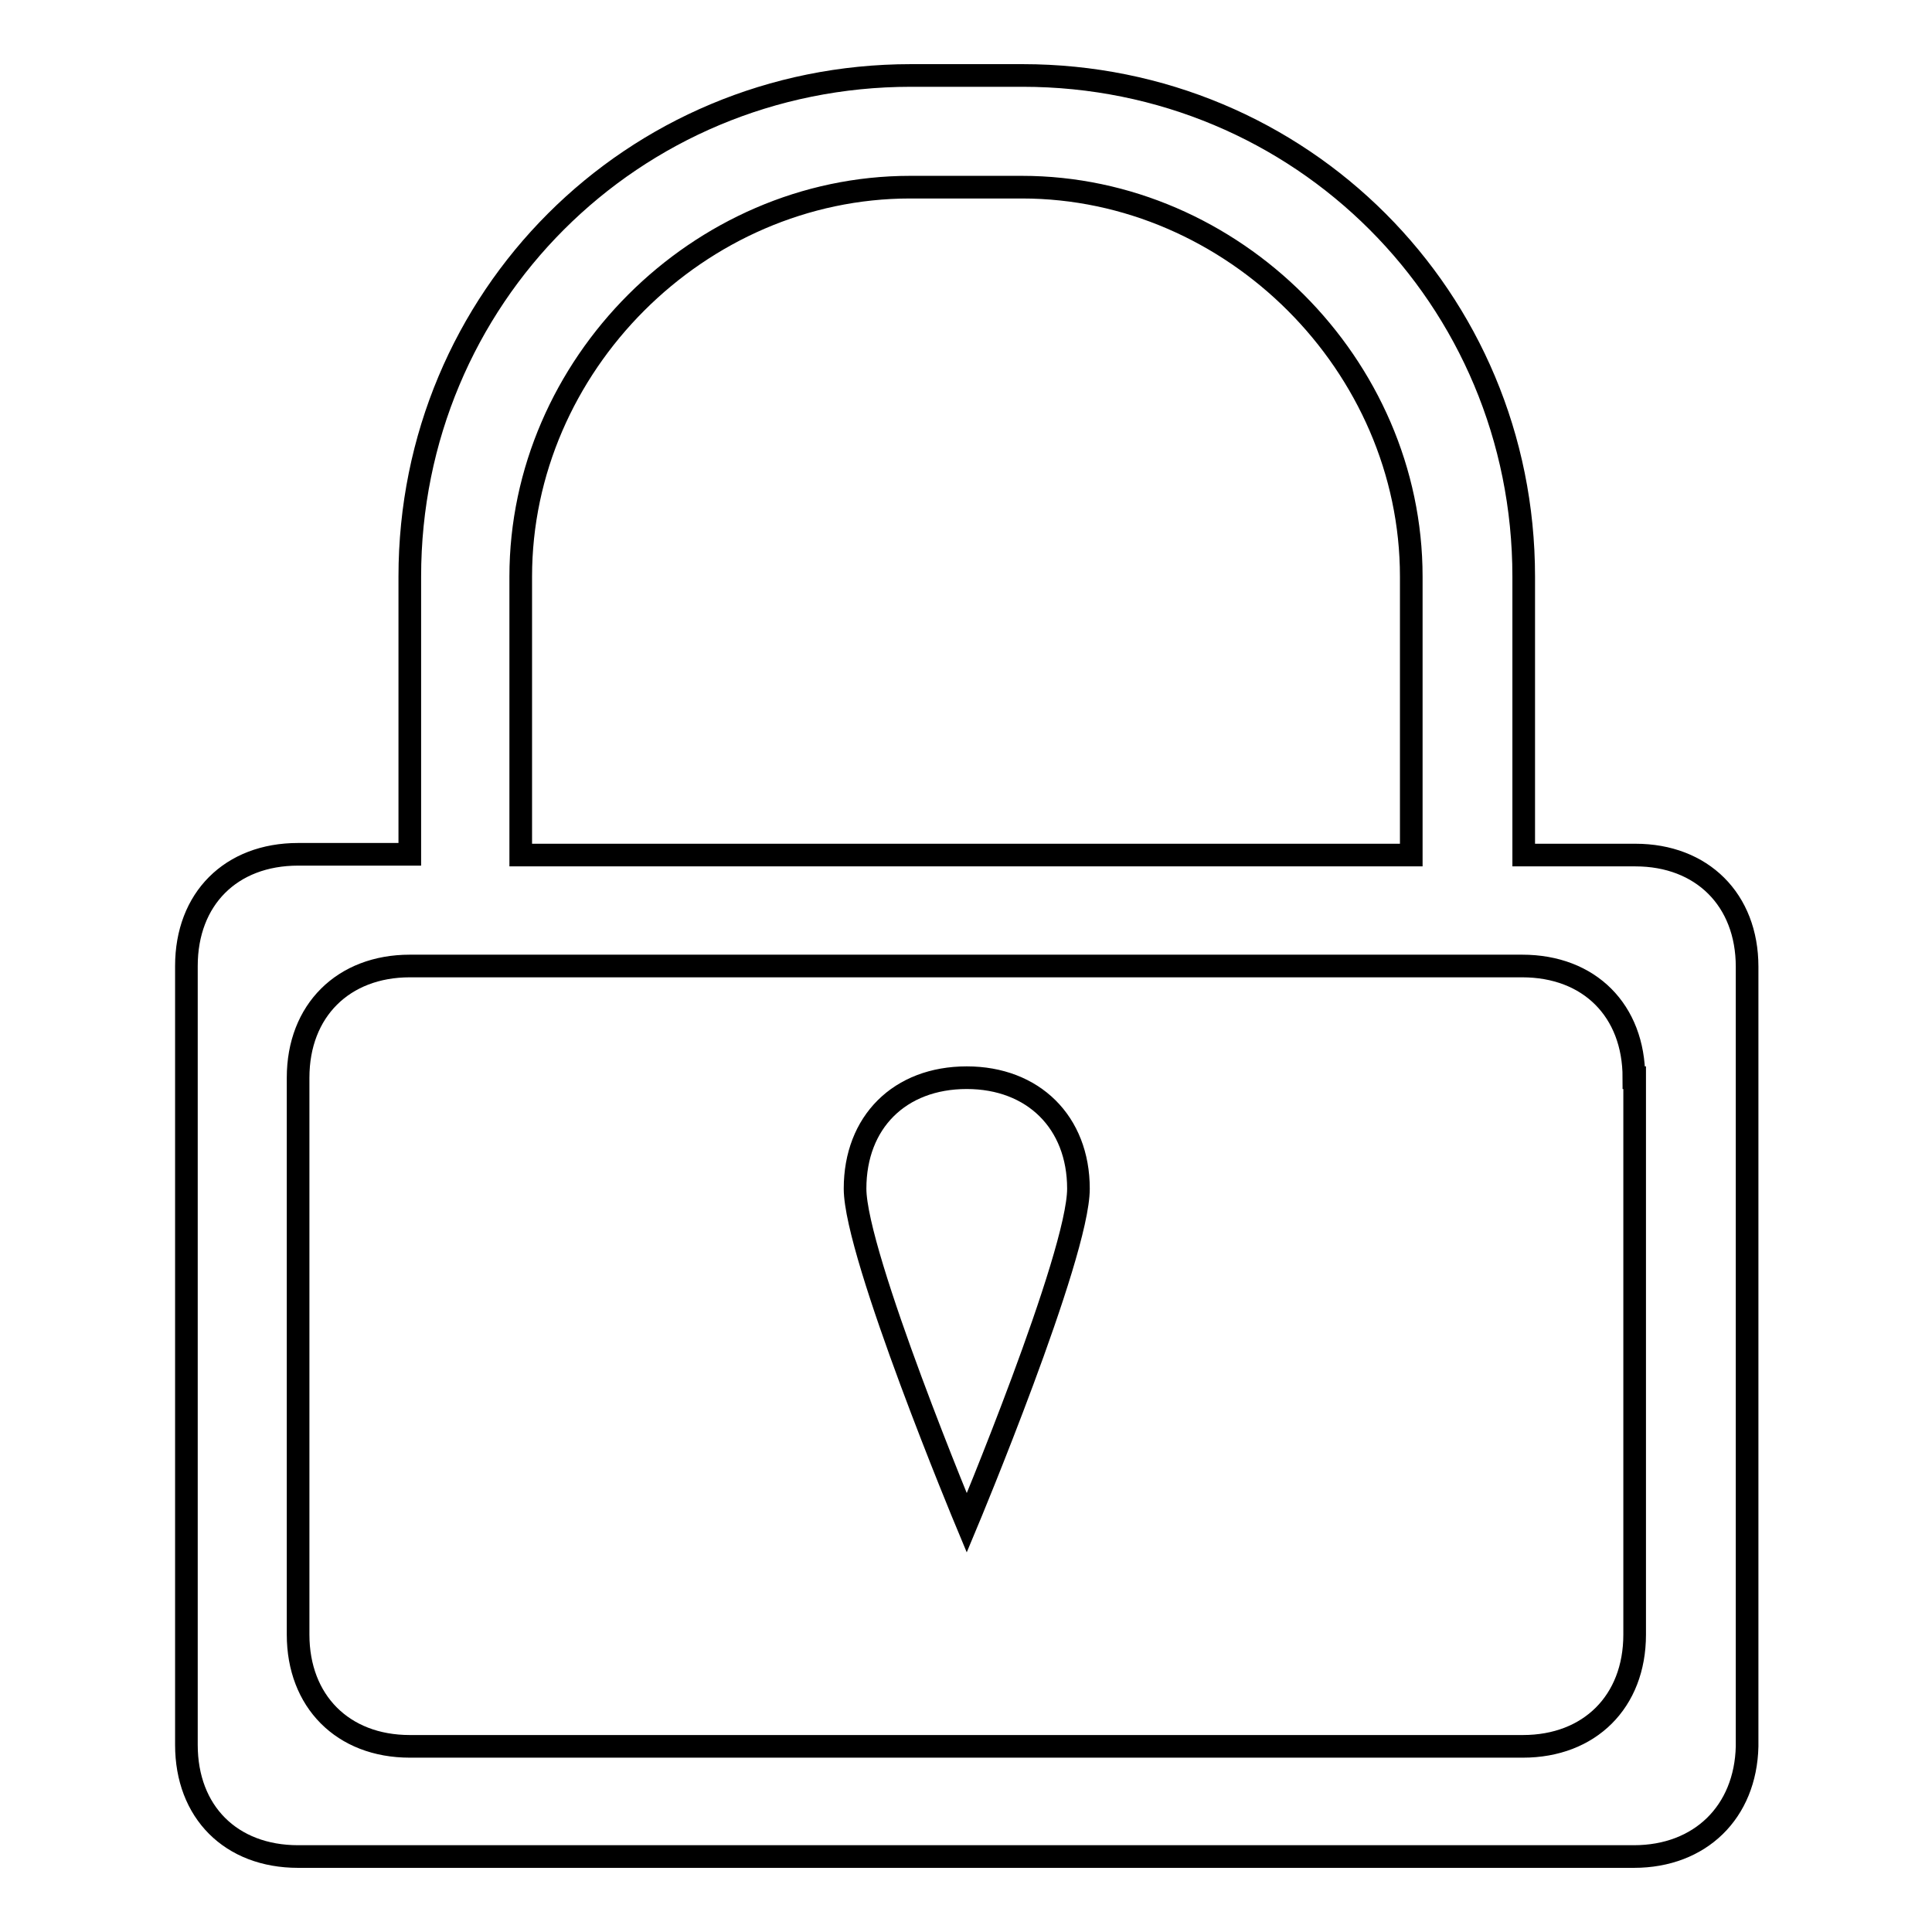 <?xml version="1.0" encoding="utf-8"?>
<!-- Svg Vector Icons : http://www.onlinewebfonts.com/icon -->
<!DOCTYPE svg PUBLIC "-//W3C//DTD SVG 1.1//EN" "http://www.w3.org/Graphics/SVG/1.1/DTD/svg11.dtd">
<svg version="1.1" xmlns="http://www.w3.org/2000/svg" xmlns:xlink="http://www.w3.org/1999/xlink" x="0px" y="0px" viewBox="0 0 256 256" enable-background="new 0 0 256 256" xml:space="preserve">
<g> <path stroke-width="3" fill-opacity="0" stroke="#000000"  d="M216.5,246h-177c-8.9,0-14.8-5.9-14.8-14.8V128c0-8.9,5.9-14.8,14.8-14.8h14.8V76.4 c0-36.9,29.5-66.4,66.4-66.4h14.8c36.9,0,66.4,29.5,66.4,66.4v36.9h14.8c8.8,0,14.8,5.9,14.8,14.8v103.3 C231.3,240.1,225.3,246,216.5,246z M187,76.4c0-28-23.6-51.6-51.6-51.6h-14.8c-28,0-51.6,23.6-51.6,51.6v36.9h118V76.4z  M216.5,142.8c0-8.9-5.9-14.8-14.8-14.8H54.3c-8.8,0-14.8,5.9-14.8,14.8v73.8c0,8.8,5.9,14.8,14.8,14.8h147.5 c8.8,0,14.8-5.9,14.8-14.8V142.8z M113.3,157.5c0-8.8,5.9-14.7,14.8-14.7c8.8,0,14.8,5.9,14.8,14.7c0,8.9-14.8,44.3-14.8,44.3 S113.3,166.3,113.3,157.5z"/></g>
</svg>